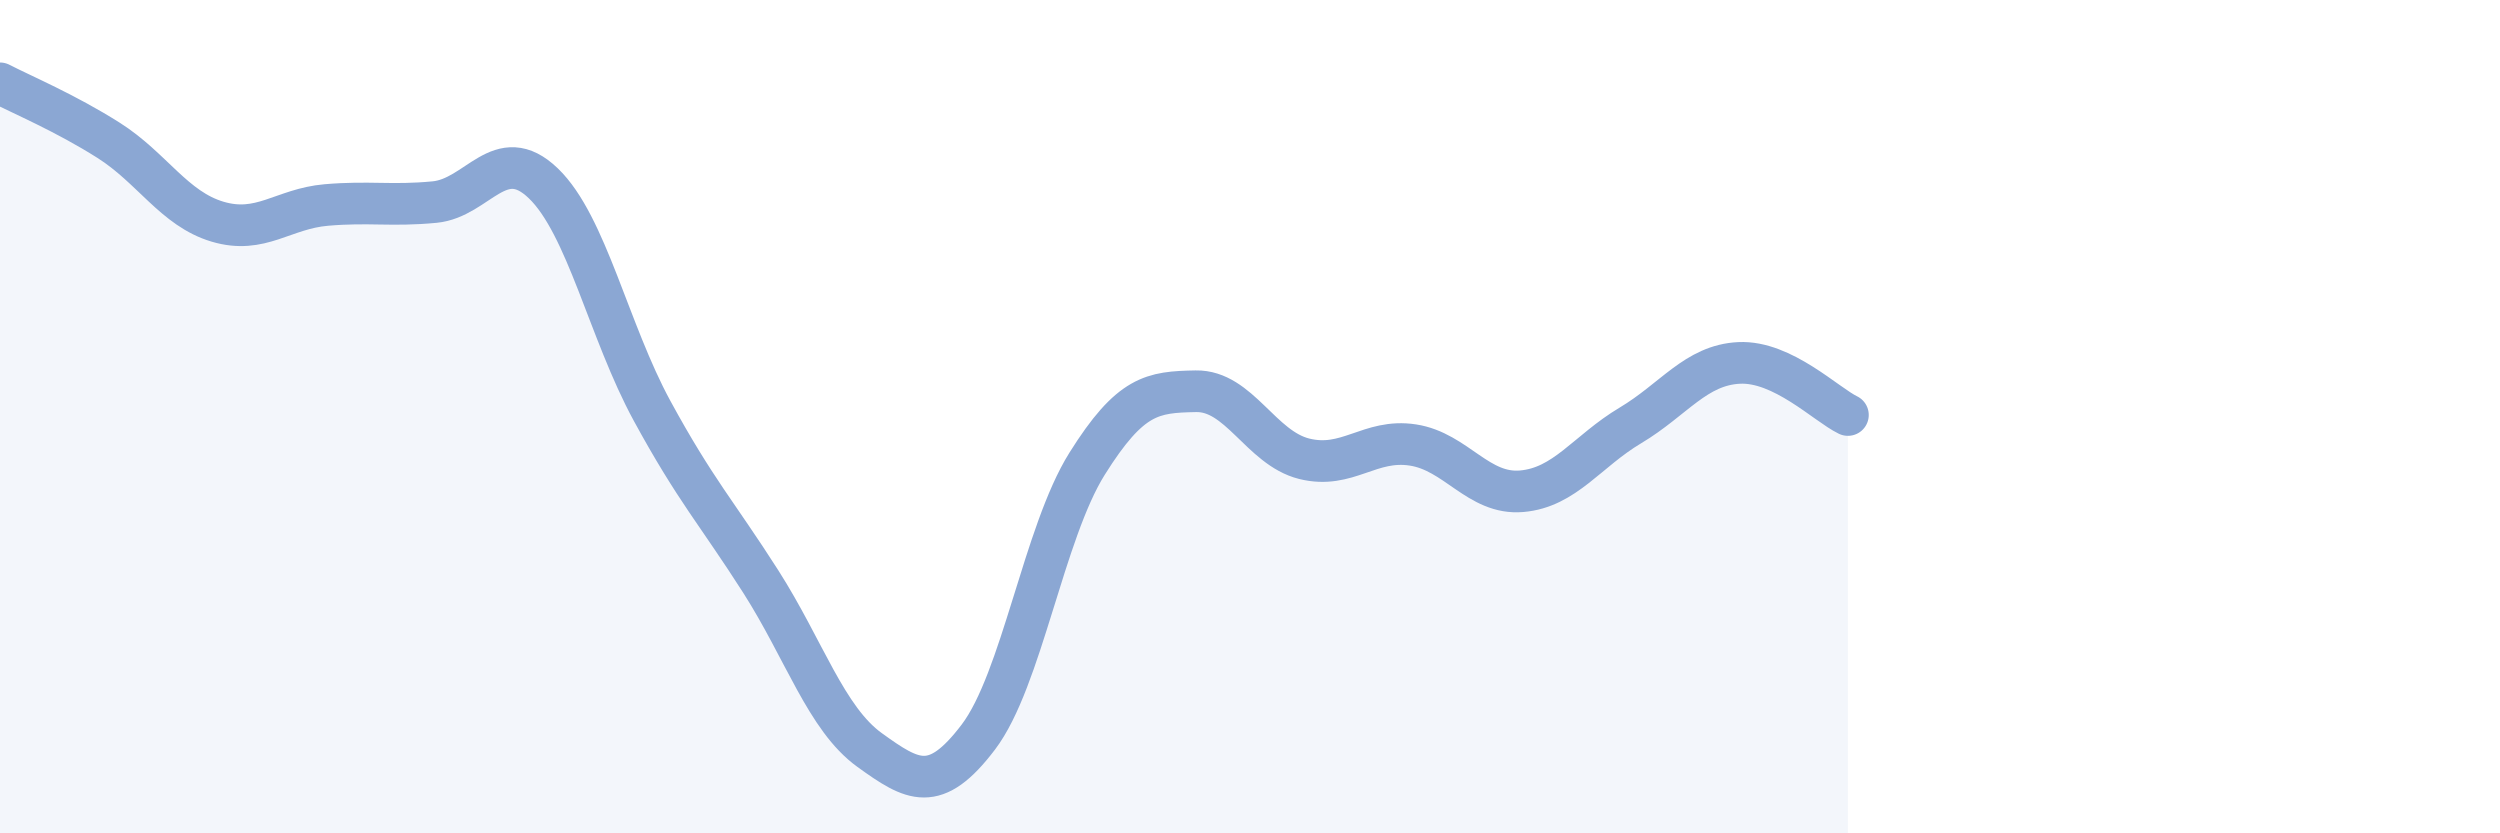 
    <svg width="60" height="20" viewBox="0 0 60 20" xmlns="http://www.w3.org/2000/svg">
      <path
        d="M 0,2 C 0.52,2.27 1.57,2.71 2.61,3.37 C 3.65,4.03 4.18,5.01 5.22,5.32 C 6.26,5.63 6.79,5.01 7.83,4.92 C 8.87,4.83 9.39,4.95 10.43,4.85 C 11.47,4.75 12,3.4 13.04,4.4 C 14.08,5.4 14.61,7.95 15.65,9.86 C 16.69,11.77 17.22,12.33 18.26,13.96 C 19.3,15.59 19.83,17.25 20.87,18 C 21.91,18.75 22.44,19.06 23.48,17.69 C 24.52,16.32 25.05,12.79 26.09,11.13 C 27.13,9.47 27.66,9.41 28.7,9.39 C 29.74,9.37 30.26,10.75 31.3,11.01 C 32.34,11.27 32.87,10.52 33.91,10.68 C 34.95,10.84 35.48,11.88 36.52,11.79 C 37.56,11.7 38.09,10.83 39.13,10.21 C 40.17,9.59 40.7,8.76 41.74,8.71 C 42.78,8.66 43.83,9.71 44.35,9.96L44.35 20L0 20Z"
        fill="#8ba7d3"
        opacity="0.1"
        stroke-linecap="round"
        stroke-linejoin="round"
      />
      <path
        d="M 0,2 C 0.52,2.27 1.57,2.71 2.61,3.37 C 3.65,4.03 4.18,5.01 5.22,5.32 C 6.26,5.63 6.79,5.01 7.83,4.92 C 8.87,4.83 9.39,4.95 10.43,4.85 C 11.47,4.75 12,3.4 13.04,4.4 C 14.08,5.4 14.61,7.95 15.65,9.86 C 16.69,11.77 17.22,12.33 18.26,13.96 C 19.3,15.59 19.83,17.25 20.87,18 C 21.91,18.75 22.44,19.06 23.48,17.69 C 24.52,16.32 25.05,12.79 26.09,11.13 C 27.13,9.47 27.66,9.41 28.7,9.39 C 29.74,9.37 30.26,10.75 31.3,11.01 C 32.34,11.27 32.87,10.52 33.91,10.68 C 34.95,10.84 35.48,11.88 36.52,11.79 C 37.56,11.7 38.09,10.83 39.13,10.21 C 40.17,9.59 40.7,8.76 41.74,8.71 C 42.78,8.66 43.83,9.71 44.35,9.96"
        stroke="#8ba7d3"
        stroke-width="1"
        fill="none"
        stroke-linecap="round"
        stroke-linejoin="round"
      />
    </svg>
  